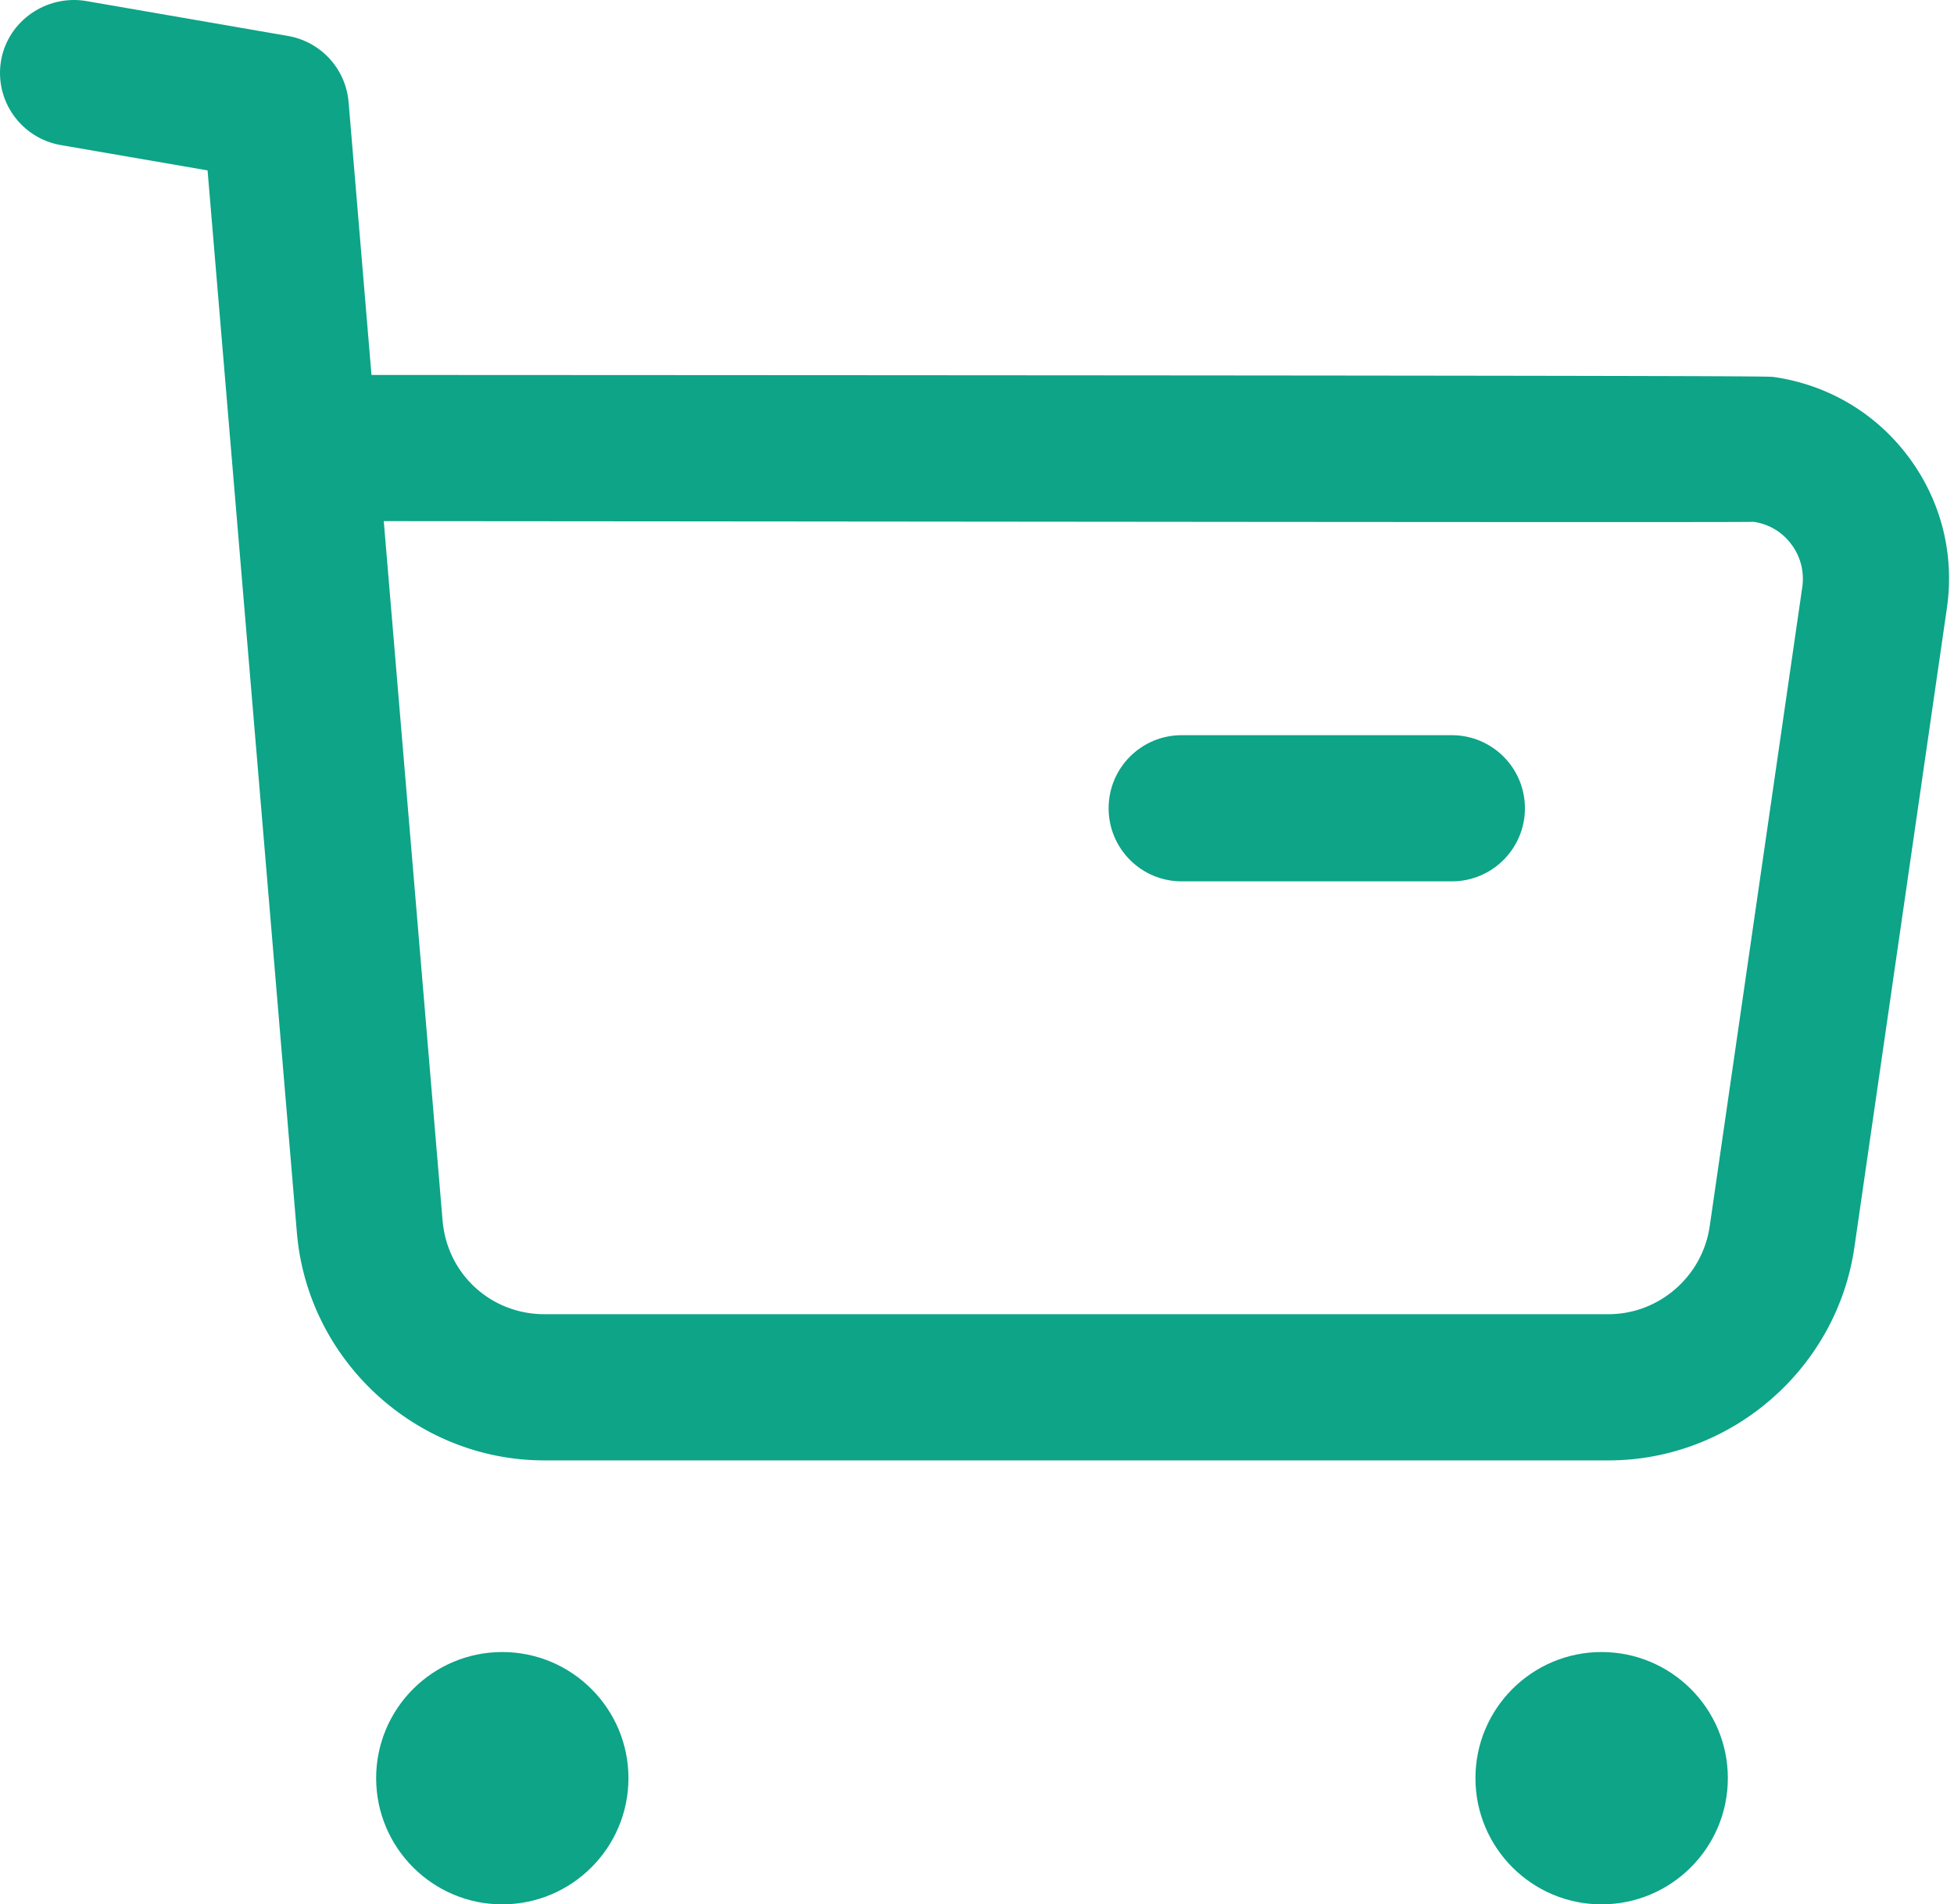 <svg width="236" height="230" viewBox="0 0 236 230" fill="none" xmlns="http://www.w3.org/2000/svg">
<path fill-rule="evenodd" clip-rule="evenodd" d="M60.661 199.527C69.064 199.527 75.903 206.354 75.903 214.758C75.903 223.162 69.064 230 60.661 230C52.257 230 45.43 223.162 45.43 214.758C45.43 206.354 52.257 199.527 60.661 199.527ZM193.432 199.527C201.848 199.527 208.686 206.354 208.686 214.758C208.686 223.162 201.848 230 193.432 230C185.028 230 178.201 223.162 178.201 214.758C178.201 206.354 185.028 199.527 193.432 199.527ZM10.334 0.112L34.816 4.349C38.759 5.043 41.76 8.315 42.101 12.317L44.867 45.286L55.153 45.29C56.831 45.291 58.492 45.292 60.135 45.292L79.018 45.301C80.523 45.302 82.011 45.303 83.483 45.304L104.332 45.315C105.642 45.316 106.936 45.316 108.215 45.317L122.826 45.327C123.983 45.327 125.126 45.328 126.254 45.329L139.105 45.338C140.12 45.339 141.12 45.34 142.108 45.341L153.312 45.35C154.194 45.351 155.062 45.352 155.918 45.353L163.282 45.36C164.063 45.361 164.833 45.362 165.59 45.363L174.118 45.373C174.783 45.373 175.437 45.374 176.08 45.375L183.281 45.385C183.839 45.386 184.387 45.387 184.925 45.388L189.501 45.395C189.981 45.396 190.451 45.397 190.912 45.398L196.01 45.408C196.4 45.409 196.781 45.41 197.154 45.411L200.291 45.419C200.616 45.419 200.933 45.42 201.243 45.421L204.606 45.432C204.858 45.433 205.103 45.434 205.342 45.434L207.317 45.443C207.518 45.444 207.712 45.444 207.901 45.445L209.899 45.456C210.044 45.457 210.184 45.458 210.319 45.459L211.408 45.467C211.515 45.468 211.618 45.469 211.717 45.47L212.501 45.478C212.577 45.479 212.649 45.48 212.718 45.481L213.251 45.49C213.302 45.49 213.349 45.491 213.394 45.492L213.731 45.501C213.762 45.502 213.791 45.503 213.818 45.504L214.062 45.515C214.077 45.516 214.091 45.517 214.104 45.518C214.218 45.529 214.235 45.531 214.252 45.533C220.808 46.486 226.576 49.911 230.507 55.184C234.438 60.446 236.086 66.931 235.144 73.428L223.974 150.617C221.867 165.306 209.109 176.382 194.278 176.382H65.736C50.234 176.382 37.111 164.282 35.851 148.804L25.07 20.58L7.332 17.52C2.518 16.672 -0.695 12.117 0.129 7.303C0.976 2.489 5.625 -0.642 10.334 0.112ZM52.791 62.945L46.35 62.941L53.448 147.357C53.966 153.854 59.274 158.727 65.759 158.727H194.255C200.387 158.727 205.625 154.16 206.496 148.098L217.677 70.898C217.936 69.061 217.477 67.225 216.359 65.742C215.253 64.247 213.628 63.282 211.792 63.023C211.707 63.027 211.504 63.03 211.188 63.032L209.908 63.04C209.64 63.041 209.346 63.042 209.025 63.043L202.357 63.053C201.795 63.053 201.21 63.053 200.603 63.054L184.925 63.053C184.051 63.053 183.159 63.053 182.252 63.052L164.36 63.041C163.288 63.041 162.205 63.04 161.11 63.039L150.986 63.031C149.833 63.03 148.671 63.029 147.501 63.028L136.778 63.018C135.567 63.017 134.35 63.016 133.128 63.015L125.741 63.008C124.502 63.007 123.259 63.006 122.013 63.005L110.74 62.994C109.483 62.993 108.226 62.992 106.968 62.991L99.428 62.984C98.173 62.983 96.919 62.981 95.668 62.98L88.192 62.974C86.952 62.972 85.715 62.971 84.483 62.97L73.531 62.961C72.331 62.96 71.138 62.959 69.952 62.958L56.111 62.947C54.994 62.947 53.888 62.946 52.791 62.945ZM175.35 88.792C180.223 88.792 184.178 92.747 184.178 97.62C184.178 102.492 180.223 106.447 175.35 106.447H142.724C137.839 106.447 133.896 102.492 133.896 97.62C133.896 92.747 137.839 88.792 142.724 88.792H175.35Z" fill="#0DA487"/>
</svg>
